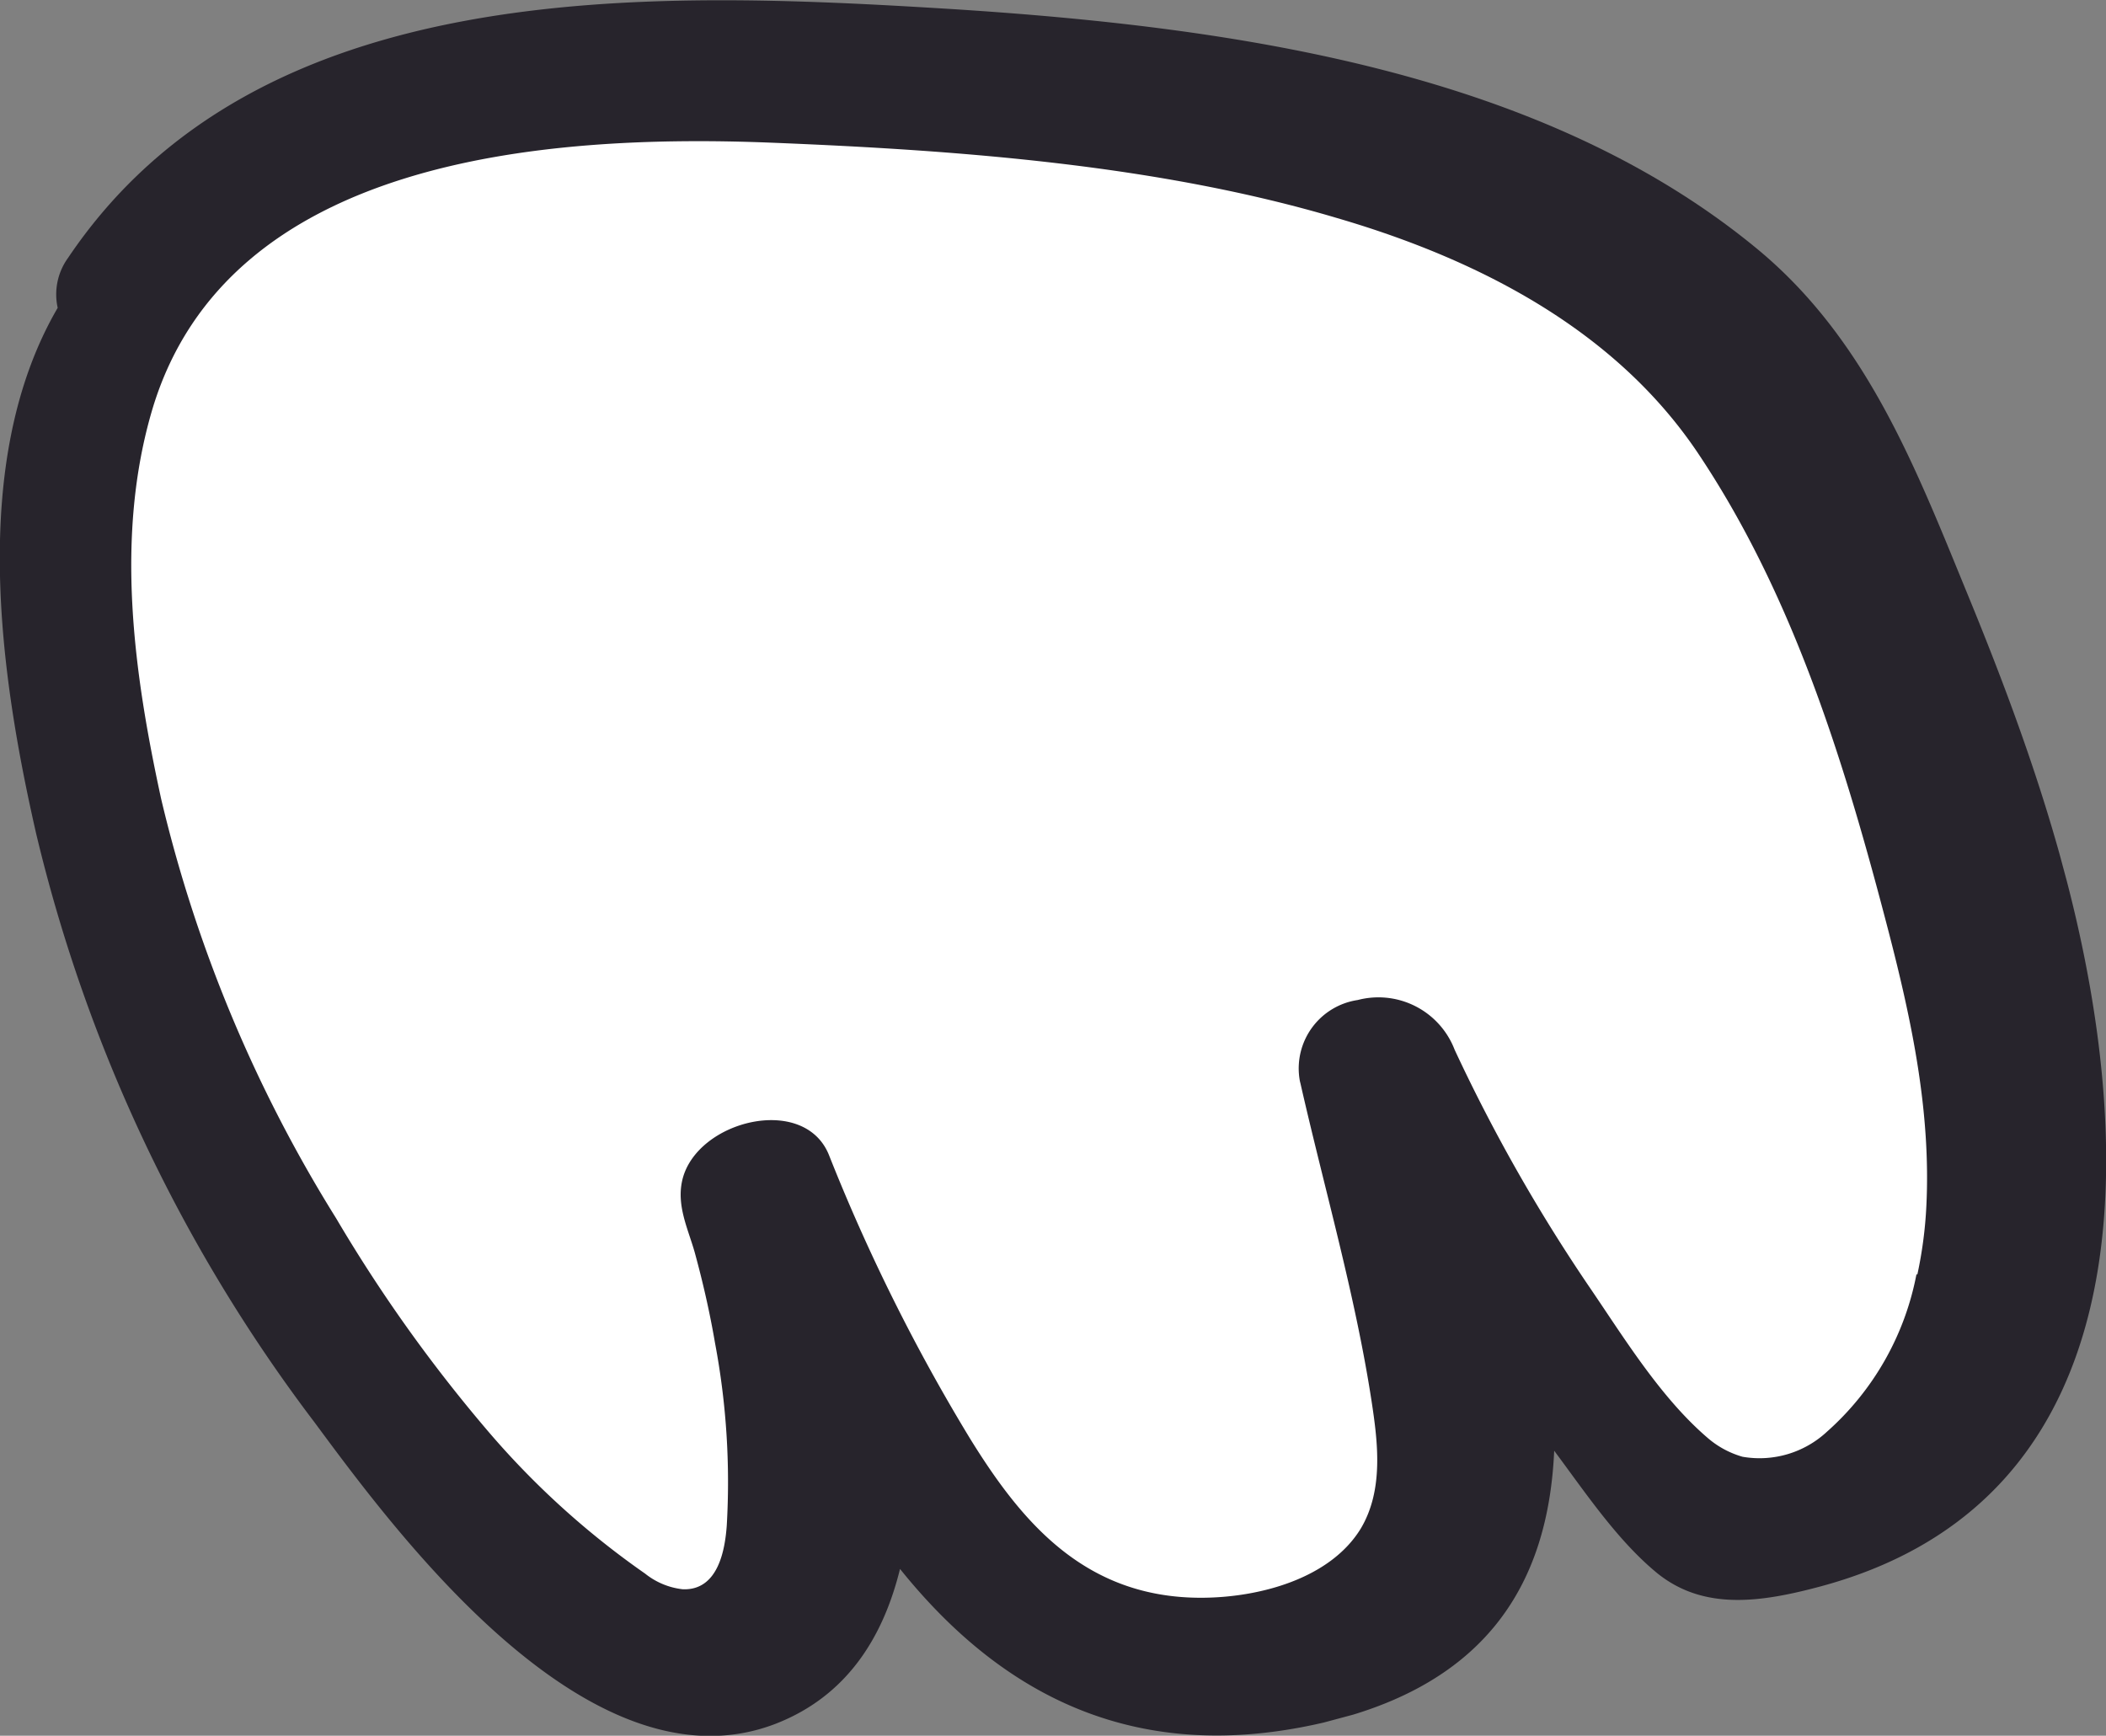 <svg xmlns="http://www.w3.org/2000/svg" xmlns:xlink="http://www.w3.org/1999/xlink" viewBox="0 0 111.71 92.08"><rect x="0" y="0" width="111.71" height="92.08" fill="#808080" stroke="none"/><defs><style>.cls-1{fill:none;}.cls-2{clip-path:url(#clip-path);}.cls-3{fill:#27242c;}.cls-4{fill:#fff;}</style><clipPath id="clip-path" transform="translate(-7.45 -17.24)"><rect class="cls-1" x="11.07" y="11.71" width="103.46" height="99.15" transform="translate(-13.73 18.35) rotate(-15.01)"></rect></clipPath></defs><g id="Layer_2" data-name="Layer 2"><g id="Layer_2-2" data-name="Layer 2"><g id="Group_68" data-name="Group 68"><g class="cls-2"><g id="Group_67" data-name="Group 67"><path id="Path_32" data-name="Path 32" class="cls-3" d="M118.54,71c-1.17-7.67-3.75-15-6.7-22.18-2.73-6.64-5.33-13.55-11.2-18.39C89.3,21.08,73.13,18.69,57.93,17.72c-16.21-1-36.8-1.77-46.87,13.2a3.3,3.3,0,0,0-.55,2.65c-4.79,8.22-3,19.73-1.15,27.86A83.76,83.76,0,0,0,24.13,92.69c4.29,5.8,14.56,19.79,24.45,16,3.74-1.45,5.7-4.52,6.61-8.22,4.86,6.05,11.49,10.17,21.07,8.44,10.13-1.83,13.32-7.76,13.63-14.71,1.67,2.24,3.35,4.76,5.47,6.5,2.48,2,5.53,1.54,8.69.69C119.21,97.29,120.3,82.53,118.54,71" transform="translate(-7.45 -17.24)"></path><path id="Path_33" data-name="Path 33" class="cls-4" d="M109.11,84.82a14.89,14.89,0,0,1-4.75,8.37,5.25,5.25,0,0,1-4.48,1.33,4.87,4.87,0,0,1-1.85-1c-2.53-2.17-4.47-5.37-6.31-8.06a90,90,0,0,1-7.11-12.53,4.33,4.33,0,0,0-5.14-2.64,3.67,3.67,0,0,0-3.09,4.18,2,2,0,0,0,.05.24c1.27,5.59,2.9,11.18,3.77,16.84.33,2.16.66,4.72-.57,6.78C78,101,74.22,102,71.15,102c-6.19,0-9.53-4.06-12.23-8.42a99.33,99.33,0,0,1-7.5-15.07c-1.31-3.25-7-1.83-7.77,1.3-.33,1.36.28,2.58.64,3.83.44,1.6.81,3.22,1.09,4.86A39.76,39.76,0,0,1,46,98.17c-.09,1.23-.43,3.45-2.33,3.38a3.87,3.87,0,0,1-2-.83,44.08,44.08,0,0,1-8.26-7.47,79.82,79.82,0,0,1-8.13-11.38A74.31,74.31,0,0,1,16,59.63C14.56,53,13.51,45.7,15.55,38.89c4-13.18,20.56-14.57,32.83-14.08,10,.4,20.55,1.19,30,4,7.83,2.29,14.88,6.11,19.15,12.49,5.11,7.64,7.83,16.64,10.1,25.37,1.23,4.75,2.25,9.58,2,14.57a22.28,22.28,0,0,1-.48,3.63" transform="translate(-7.45 -17.24)"></path></g></g></g></g></g></svg>